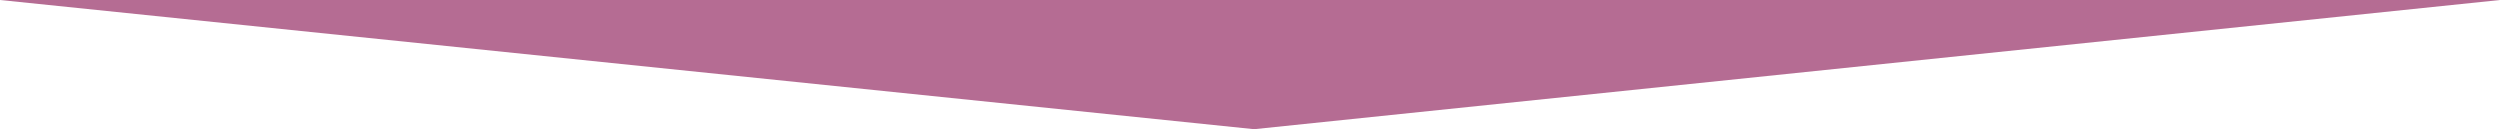 <?xml version="1.0" encoding="utf-8"?>
<!-- Generator: Adobe Illustrator 24.3.0, SVG Export Plug-In . SVG Version: 6.00 Build 0)  -->
<svg version="1.1" id="Calque_1" xmlns="http://www.w3.org/2000/svg" xmlns:xlink="http://www.w3.org/1999/xlink" x="0px" y="0px"
	 viewBox="0 0 1012.1 52.3" style="enable-background:new 0 0 1012.1 52.3;" xml:space="preserve">
<style type="text/css">
	.st0{fill:#3F343A;}
	.st1{fill:#B56C93;}
</style>
<polygon class="st1" points="0,0 507.7,52.3 1012.1,0 "/>
</svg>
